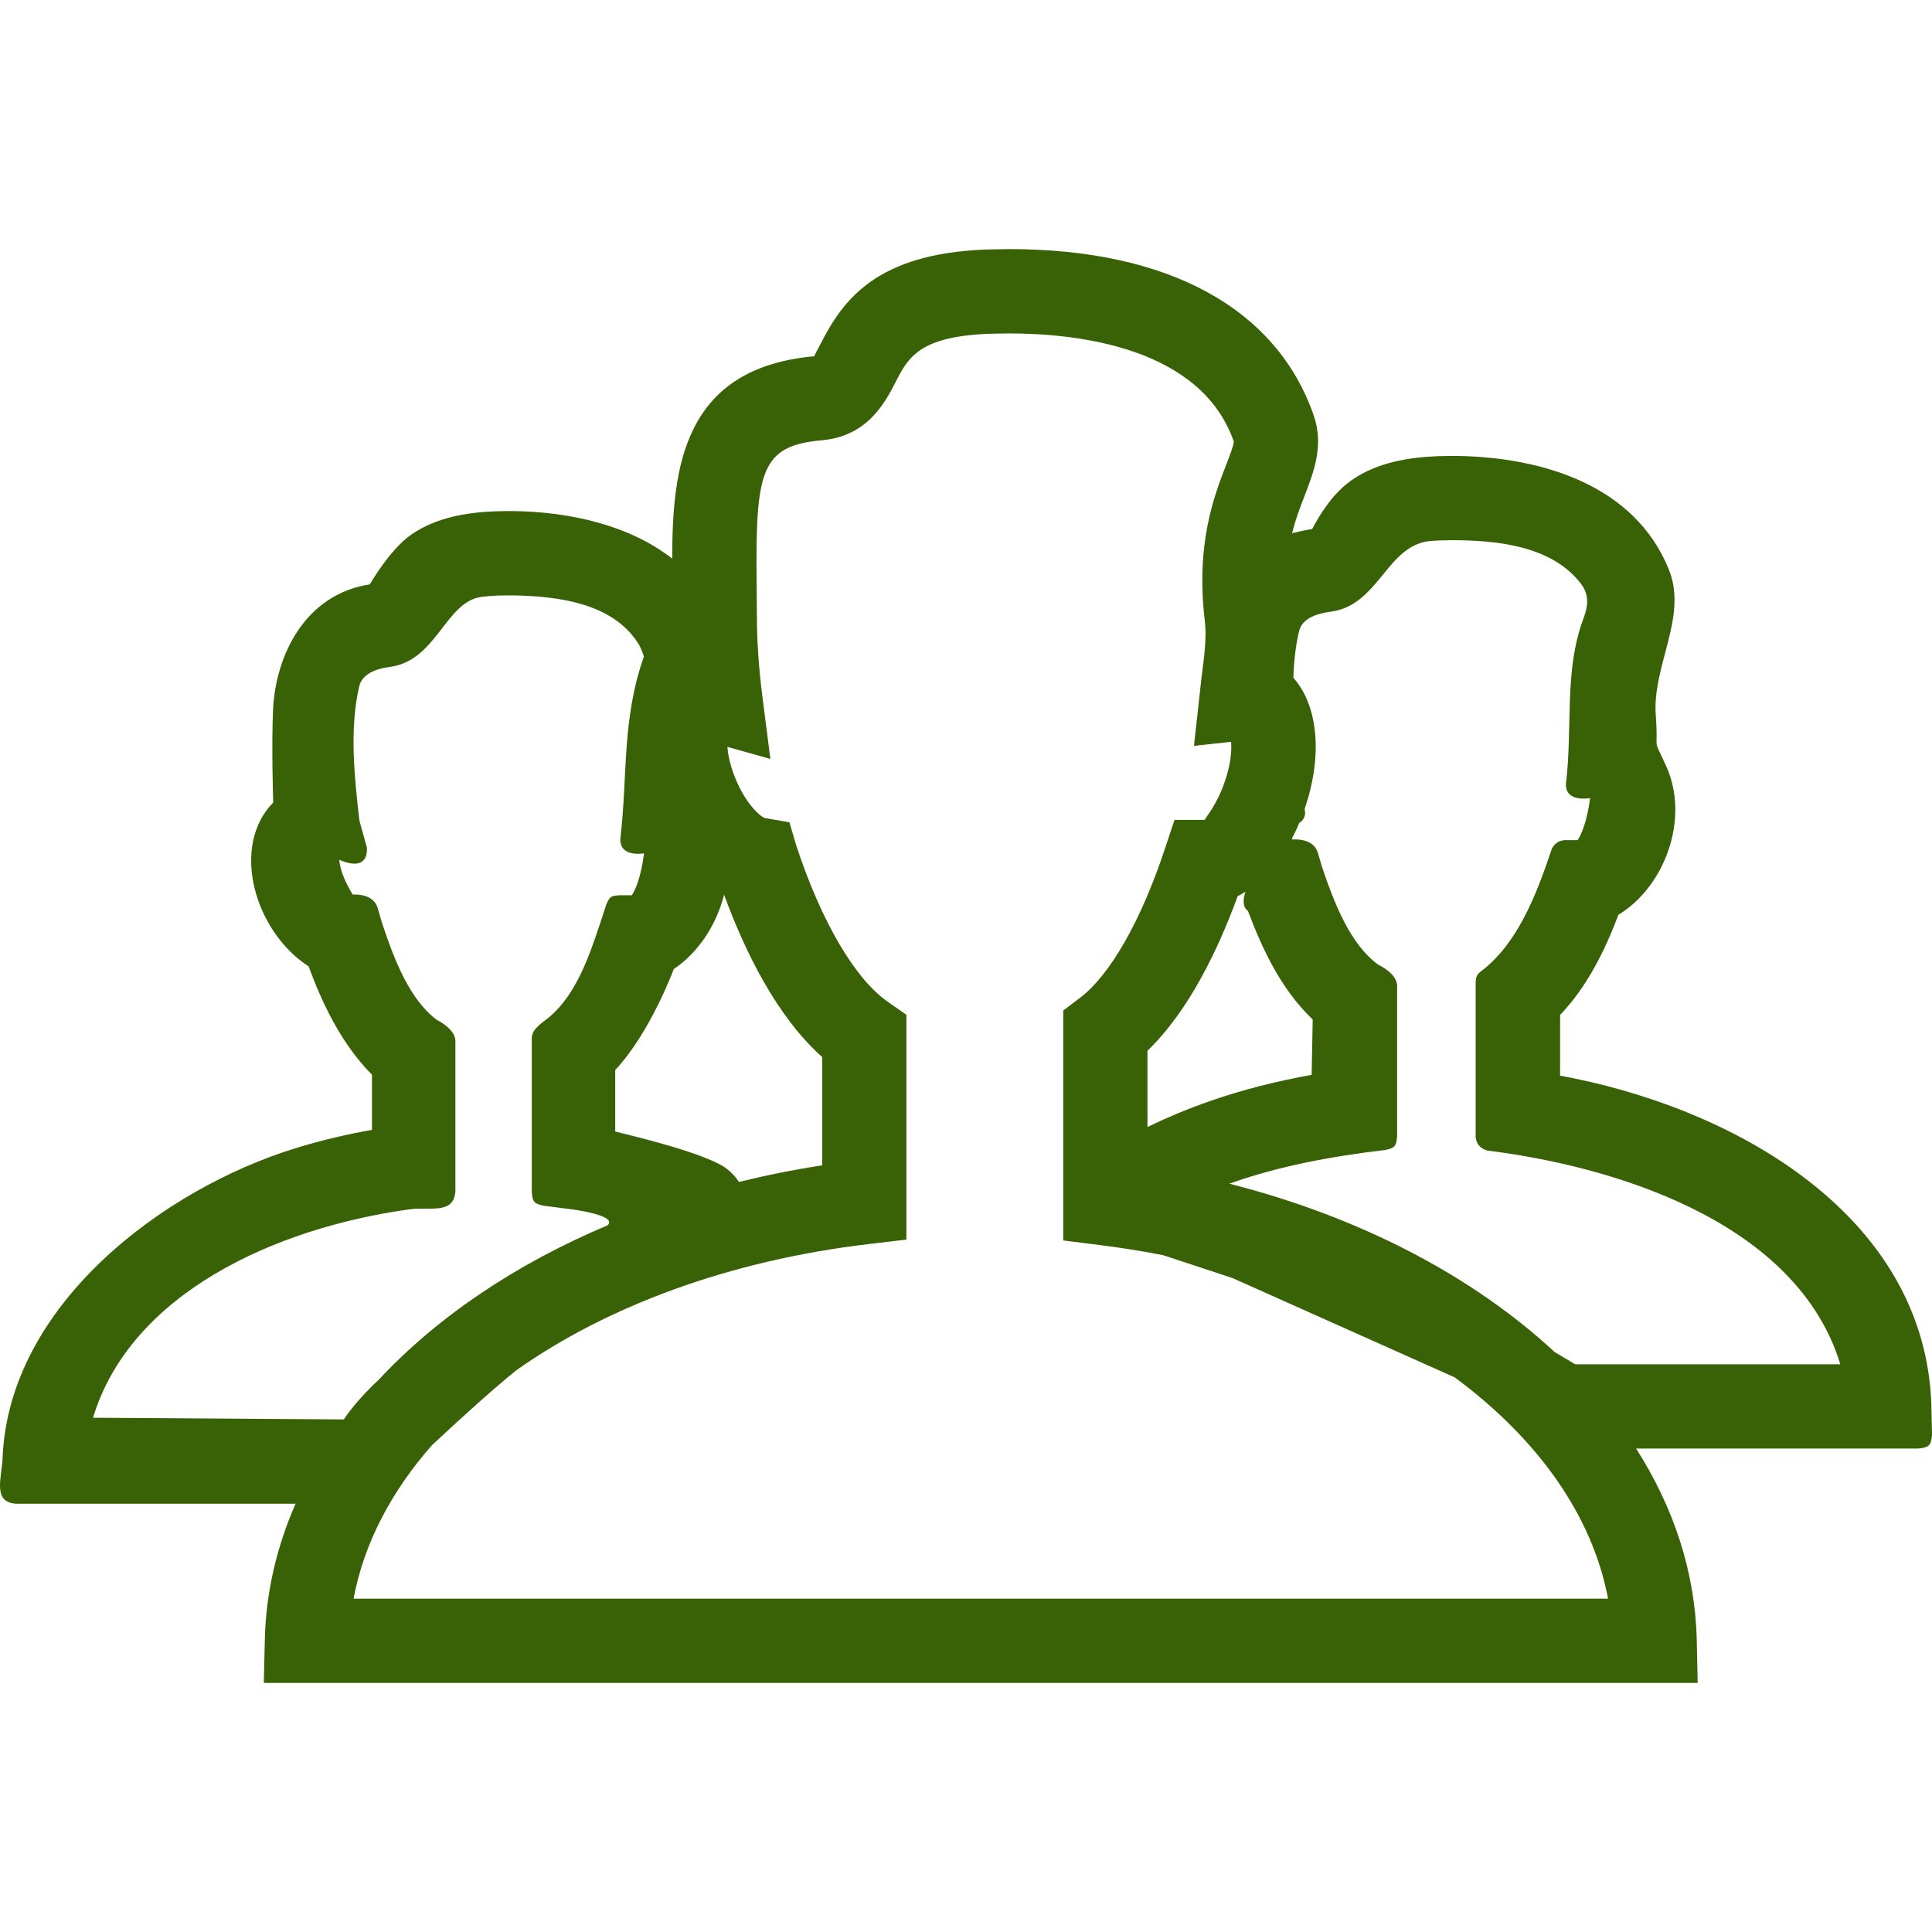 <?xml version="1.0" encoding="UTF-8" standalone="no"?> <svg xmlns="http://www.w3.org/2000/svg" xmlns:xlink="http://www.w3.org/1999/xlink" xmlns:serif="http://www.serif.com/" width="55" height="55" viewBox="0 0 55 55" xml:space="preserve" style="fill-rule:evenodd;clip-rule:evenodd;stroke-linejoin:round;stroke-miterlimit:1.414;"><path d="M19.137,15.903c0,-2.572 0.302,-5.426 4.043,-5.761c0,-0.012 0.106,-0.213 0.185,-0.362c0.633,-1.237 1.578,-2.565 4.726,-2.677l0.633,-0.012c4.534,0 7.616,1.683 8.676,4.739c0.294,0.85 0,1.604 -0.255,2.269c-0.128,0.328 -0.262,0.675 -0.362,1.082c0.303,-0.08 0.572,-0.122 0.572,-0.122c0.248,-0.466 0.614,-1.049 1.166,-1.419c0.704,-0.473 1.564,-0.618 2.396,-0.653c0.293,-0.005 0.293,-0.009 0.587,-0.007c2.371,0.042 5.033,0.81 6.009,3.245c0.543,1.356 -0.505,2.757 -0.373,4.189c0.075,1.088 -0.114,0.501 0.29,1.39c0.687,1.511 -0.047,3.445 -1.357,4.238c-0.389,1.026 -0.892,2.047 -1.66,2.851c0,0 -0.001,1.729 -0.001,1.729c0.13,0.024 0.26,0.049 0.39,0.075c4.957,1.02 10.017,4.102 10.18,9.31l0.018,0.829c-0.018,0.315 -0.098,0.376 -0.391,0.4l-8.033,0c1.072,1.678 1.682,3.521 1.727,5.444l0.026,1.229l-40.819,0l0.029,-1.229c0.031,-1.341 0.335,-2.641 0.876,-3.873l-7.97,0c-0.674,-0.054 -0.387,-0.751 -0.37,-1.338c0.198,-4.324 4.558,-7.621 8.351,-8.786c0.71,-0.218 1.433,-0.389 2.164,-0.519l0,-1.572c-0.061,-0.059 -0.119,-0.121 -0.176,-0.183c-0.75,-0.83 -1.244,-1.856 -1.628,-2.898c-1.54,-0.999 -2.235,-3.413 -1.008,-4.666c0,0 -0.053,-1.62 -0.004,-2.65c0.075,-1.558 0.922,-3.279 2.755,-3.56c0,0 0.566,-0.997 1.19,-1.424c0.691,-0.473 1.537,-0.62 2.357,-0.655c0.289,-0.005 0.288,-0.009 0.577,-0.007c1.546,0.027 3.245,0.385 4.484,1.354Zm15.162,7.438c-0.011,-0.039 0.336,-0.397 0.568,-1.09c0.171,-0.487 0.199,-0.883 0.18,-1.133l-1.057,0.115l0.213,-1.933c0.079,-0.602 0.154,-1.169 0.096,-1.621c-0.264,-2.194 0.262,-3.551 0.609,-4.449c0.091,-0.235 0.216,-0.557 0.216,-0.66c-0.935,-2.673 -4.412,-3.078 -6.4,-3.078l-0.544,0.009c-2.014,0.075 -2.326,0.677 -2.686,1.379c-0.297,0.576 -0.793,1.539 -2.1,1.654c-1.732,0.156 -1.89,0.86 -1.854,4.079l0.007,0.913c0,0.718 0.053,1.488 0.154,2.281l0.23,1.798l-1.223,-0.343c0.019,0.247 0.089,0.593 0.269,0.996c0.292,0.661 0.664,0.982 0.791,1.028l0.705,0.123l0.199,0.674c0.717,2.171 1.671,3.792 2.614,4.445l0.517,0.36l0,6.401l-1.057,0.125c-3.98,0.468 -7.466,1.77 -10.054,3.599c-0.699,0.571 -1.413,1.214 -2.393,2.126c-1.165,1.324 -1.94,2.804 -2.233,4.369l0,0.003l35.712,0c-0.446,-2.376 -2.012,-4.562 -4.367,-6.301l-6.325,-2.827c-0.493,-0.163 -0.987,-0.324 -1.48,-0.488c-0.158,-0.054 -0.324,-0.107 -0.492,-0.162c-0.586,-0.115 -1.185,-0.211 -1.795,-0.288l-1.051,-0.132l0,-6.545l0.475,-0.36c0.861,-0.651 1.741,-2.197 2.42,-4.246l0.273,-0.821l0.863,0Zm-16.995,11.538c0.088,-0.105 0.041,-0.21 -0.388,-0.328c-0.242,-0.066 -0.491,-0.103 -0.739,-0.137l-0.695,-0.088c-0.286,-0.06 -0.321,-0.12 -0.343,-0.39l0,-4.405c0.02,-0.262 0.321,-0.427 0.531,-0.605c0.726,-0.639 1.086,-1.65 1.407,-2.618l0.181,-0.552c0.101,-0.242 0.139,-0.252 0.373,-0.27l0.357,0c0.265,-0.418 0.345,-1.194 0.345,-1.194c0,0 -0.692,0.13 -0.673,-0.409c0.212,-1.805 0.038,-3.395 0.67,-5.192c0,0 -0.07,-0.227 -0.151,-0.357c-0.736,-1.183 -2.326,-1.359 -3.55,-1.384c-0.235,-0.002 -0.235,0.001 -0.47,0.005c-0.09,0.004 -0.18,0.009 -0.27,0.017c-0.063,0.006 -0.125,0.013 -0.188,0.021c-1.022,0.142 -1.271,1.813 -2.594,1.991c-0.395,0.053 -0.798,0.192 -0.883,0.562c-0.278,1.214 -0.137,2.558 0.006,3.808l0.215,0.776c0.033,0.759 -0.785,0.344 -0.785,0.344c0.025,0.451 0.384,0.995 0.384,0.995c0,0 0.544,-0.058 0.697,0.345l0.13,0.447c0.347,1.048 0.781,2.184 1.561,2.771c0,0 0.505,0.239 0.532,0.58l0,4.308c-0.053,0.662 -0.724,0.431 -1.283,0.504c-3.877,0.531 -7.967,2.415 -9.033,5.936c0,0 7.14,0.048 7.14,0.048c0.047,-0.07 0.047,-0.07 0.096,-0.139c0.266,-0.358 0.567,-0.684 0.895,-0.988c1.659,-1.781 3.888,-3.291 6.525,-4.402Zm26.955,3.612l0.586,0.348l7.543,0c-0.018,-0.061 -0.037,-0.121 -0.056,-0.182c-1.353,-3.961 -6.498,-5.467 -9.98,-5.902c0,0 -0.316,-0.053 -0.343,-0.389l0,-4.405c0.017,-0.223 0.068,-0.235 0.155,-0.312c1.029,-0.777 1.57,-2.158 2.006,-3.465c0,0 0.081,-0.244 0.371,-0.267l0.371,0c0.271,-0.418 0.354,-1.197 0.354,-1.197c0,0 -0.707,0.14 -0.687,-0.408c0.197,-1.641 -0.06,-3.214 0.499,-4.704c0.113,-0.302 0.188,-0.648 -0.068,-0.984c-0.851,-1.119 -2.466,-1.238 -3.651,-1.246c-0.212,0.004 -0.425,0.005 -0.635,0.023c-1.249,0.109 -1.462,1.83 -2.838,2.012c-0.401,0.053 -0.819,0.187 -0.907,0.565c-0.099,0.425 -0.146,0.868 -0.159,1.317c0.696,0.784 0.847,2.203 0.32,3.732l0.015,0.127c-0.017,0.147 -0.083,0.225 -0.165,0.267c-0.066,0.158 -0.137,0.31 -0.214,0.454l0.021,0.024c0,0 0.553,-0.06 0.709,0.344l0.132,0.447c0.355,1.049 0.801,2.187 1.593,2.771c0,0 0.514,0.232 0.542,0.581l0,4.308c-0.023,0.292 -0.079,0.335 -0.345,0.389c-1.51,0.177 -3.012,0.453 -4.432,0.958c3.742,0.952 6.94,2.641 9.263,4.794Zm-23.646,-13.021c-0.219,0.872 -0.749,1.664 -1.432,2.116c0,0 -0.664,1.805 -1.667,2.876l0,1.75c0.259,0.063 0.518,0.128 0.777,0.195c0.253,0.067 0.505,0.135 0.756,0.209c0.173,0.05 0.345,0.103 0.516,0.16c0.148,0.049 0.295,0.1 0.441,0.156c0.095,0.037 0.19,0.076 0.284,0.117c0.056,0.026 0.113,0.052 0.168,0.08c0.219,0.108 0.44,0.294 0.579,0.519c0.769,-0.189 1.56,-0.348 2.371,-0.474l0,-3.081c-1.303,-1.165 -2.209,-3.025 -2.793,-4.623Zm14.844,-0.084c-0.073,0.046 -0.148,0.088 -0.223,0.126c-0.549,1.503 -1.388,3.265 -2.568,4.401l0,2.171l0.07,-0.033c0.247,-0.12 0.498,-0.233 0.752,-0.339c0.311,-0.131 0.627,-0.252 0.946,-0.363c0.944,-0.33 1.918,-0.573 2.906,-0.75l0.03,-1.576c-0.883,-0.843 -1.42,-1.963 -1.842,-3.087c-0.168,-0.123 -0.138,-0.356 -0.071,-0.55Z" style="fill:#396105;fill-rule:nonzero;"></path></svg> 
